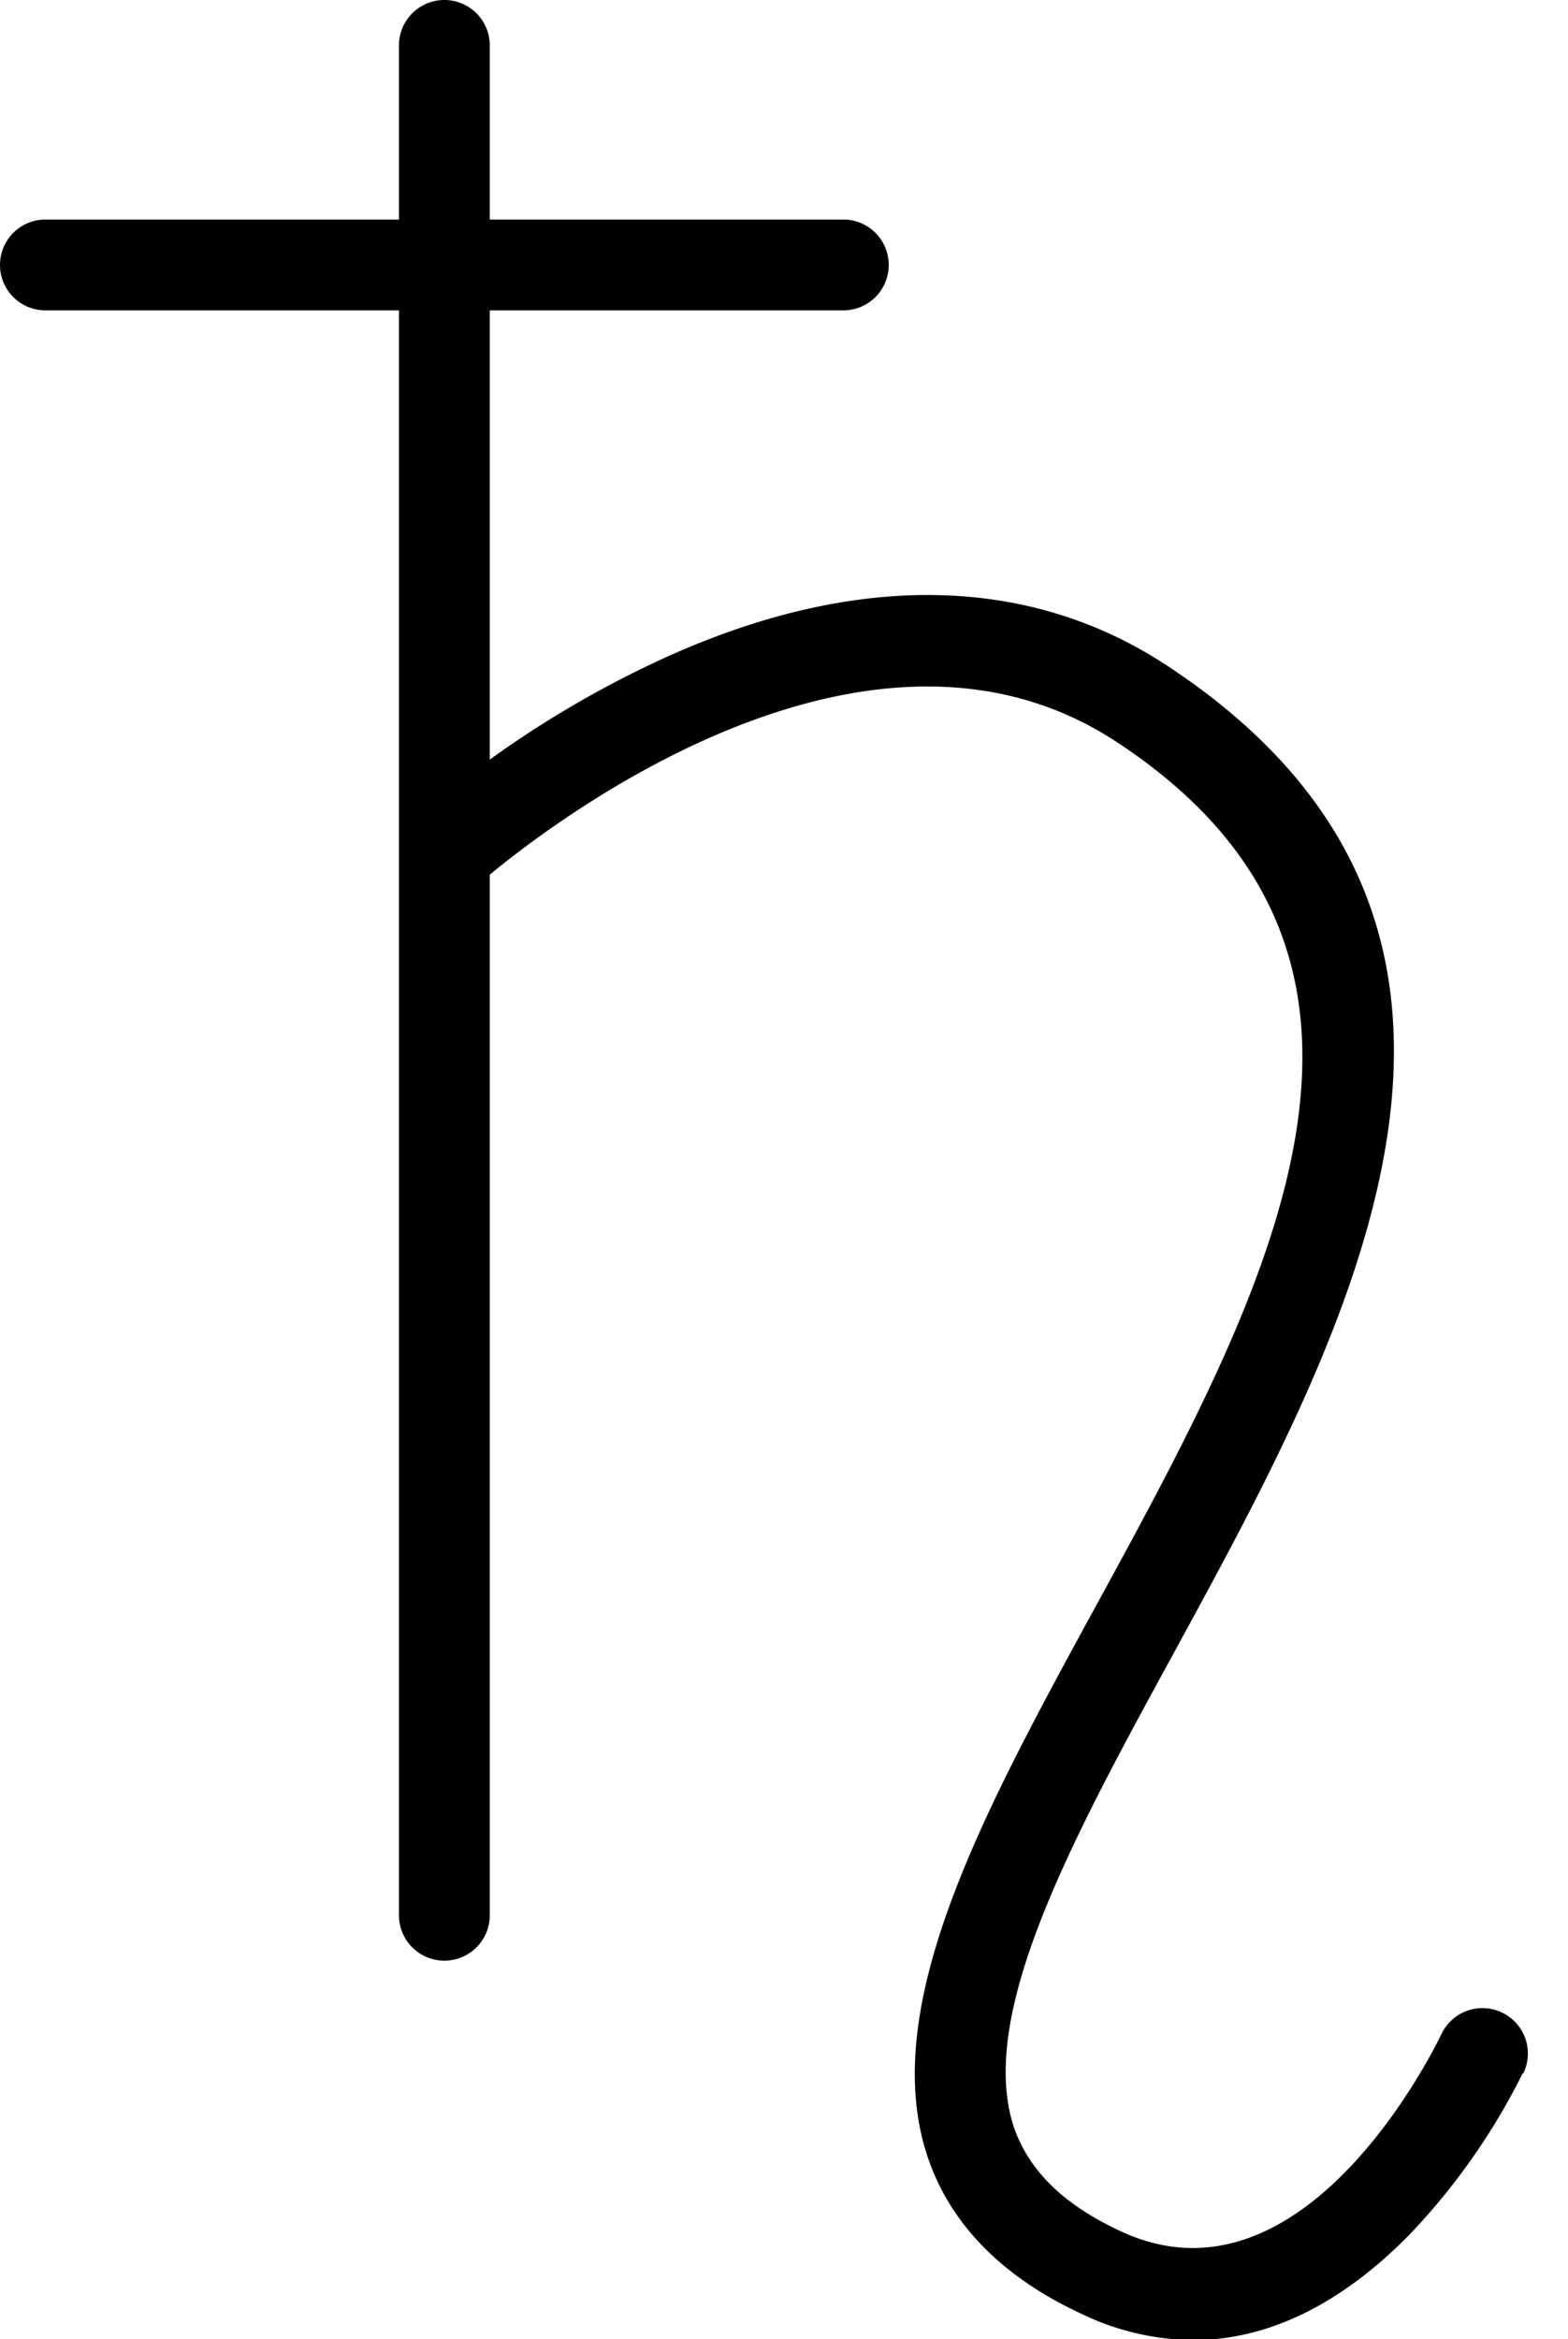 <?xml version="1.0" encoding="UTF-8"?><svg xmlns="http://www.w3.org/2000/svg" xmlns:xlink="http://www.w3.org/1999/xlink" data-name="Layer 1" height="154.5" preserveAspectRatio="xMidYMid meet" version="1.0" viewBox="36.5 10.5 103.6 154.5" width="103.6" zoomAndPan="magnify"><g id="change1_1"><path d="M137.12,147.41a43.36,43.36,0,0,1-7.46,10.65c-4.52,4.62-9.37,7-14.31,7a17.26,17.26,0,0,1-7.24-1.66c-5.37-2.46-8.84-6-10.33-10.47-3.29-9.92,3.68-22.7,11.07-36.25,11.47-21,23.33-42.76,1.45-57.16-16.19-10.67-36.76,4.89-41.44,8.75V137a3,3,0,0,1-6,0V31H39.5a3,3,0,0,1,0-6H62.86V13.5a3,3,0,0,1,6,0V25H92.22a3,3,0,0,1,0,6H68.86V60.67A68.43,68.43,0,0,1,80,54.14c12.72-5.9,24.35-5.78,33.62.33,26.49,17.44,12.09,43.84.52,65.05-6.75,12.36-13.12,24-10.65,31.48,1,2.88,3.29,5.14,7.14,6.91,12.12,5.55,20.72-12.29,21.08-13a3,3,0,1,1,5.43,2.55Z"/></g></svg>